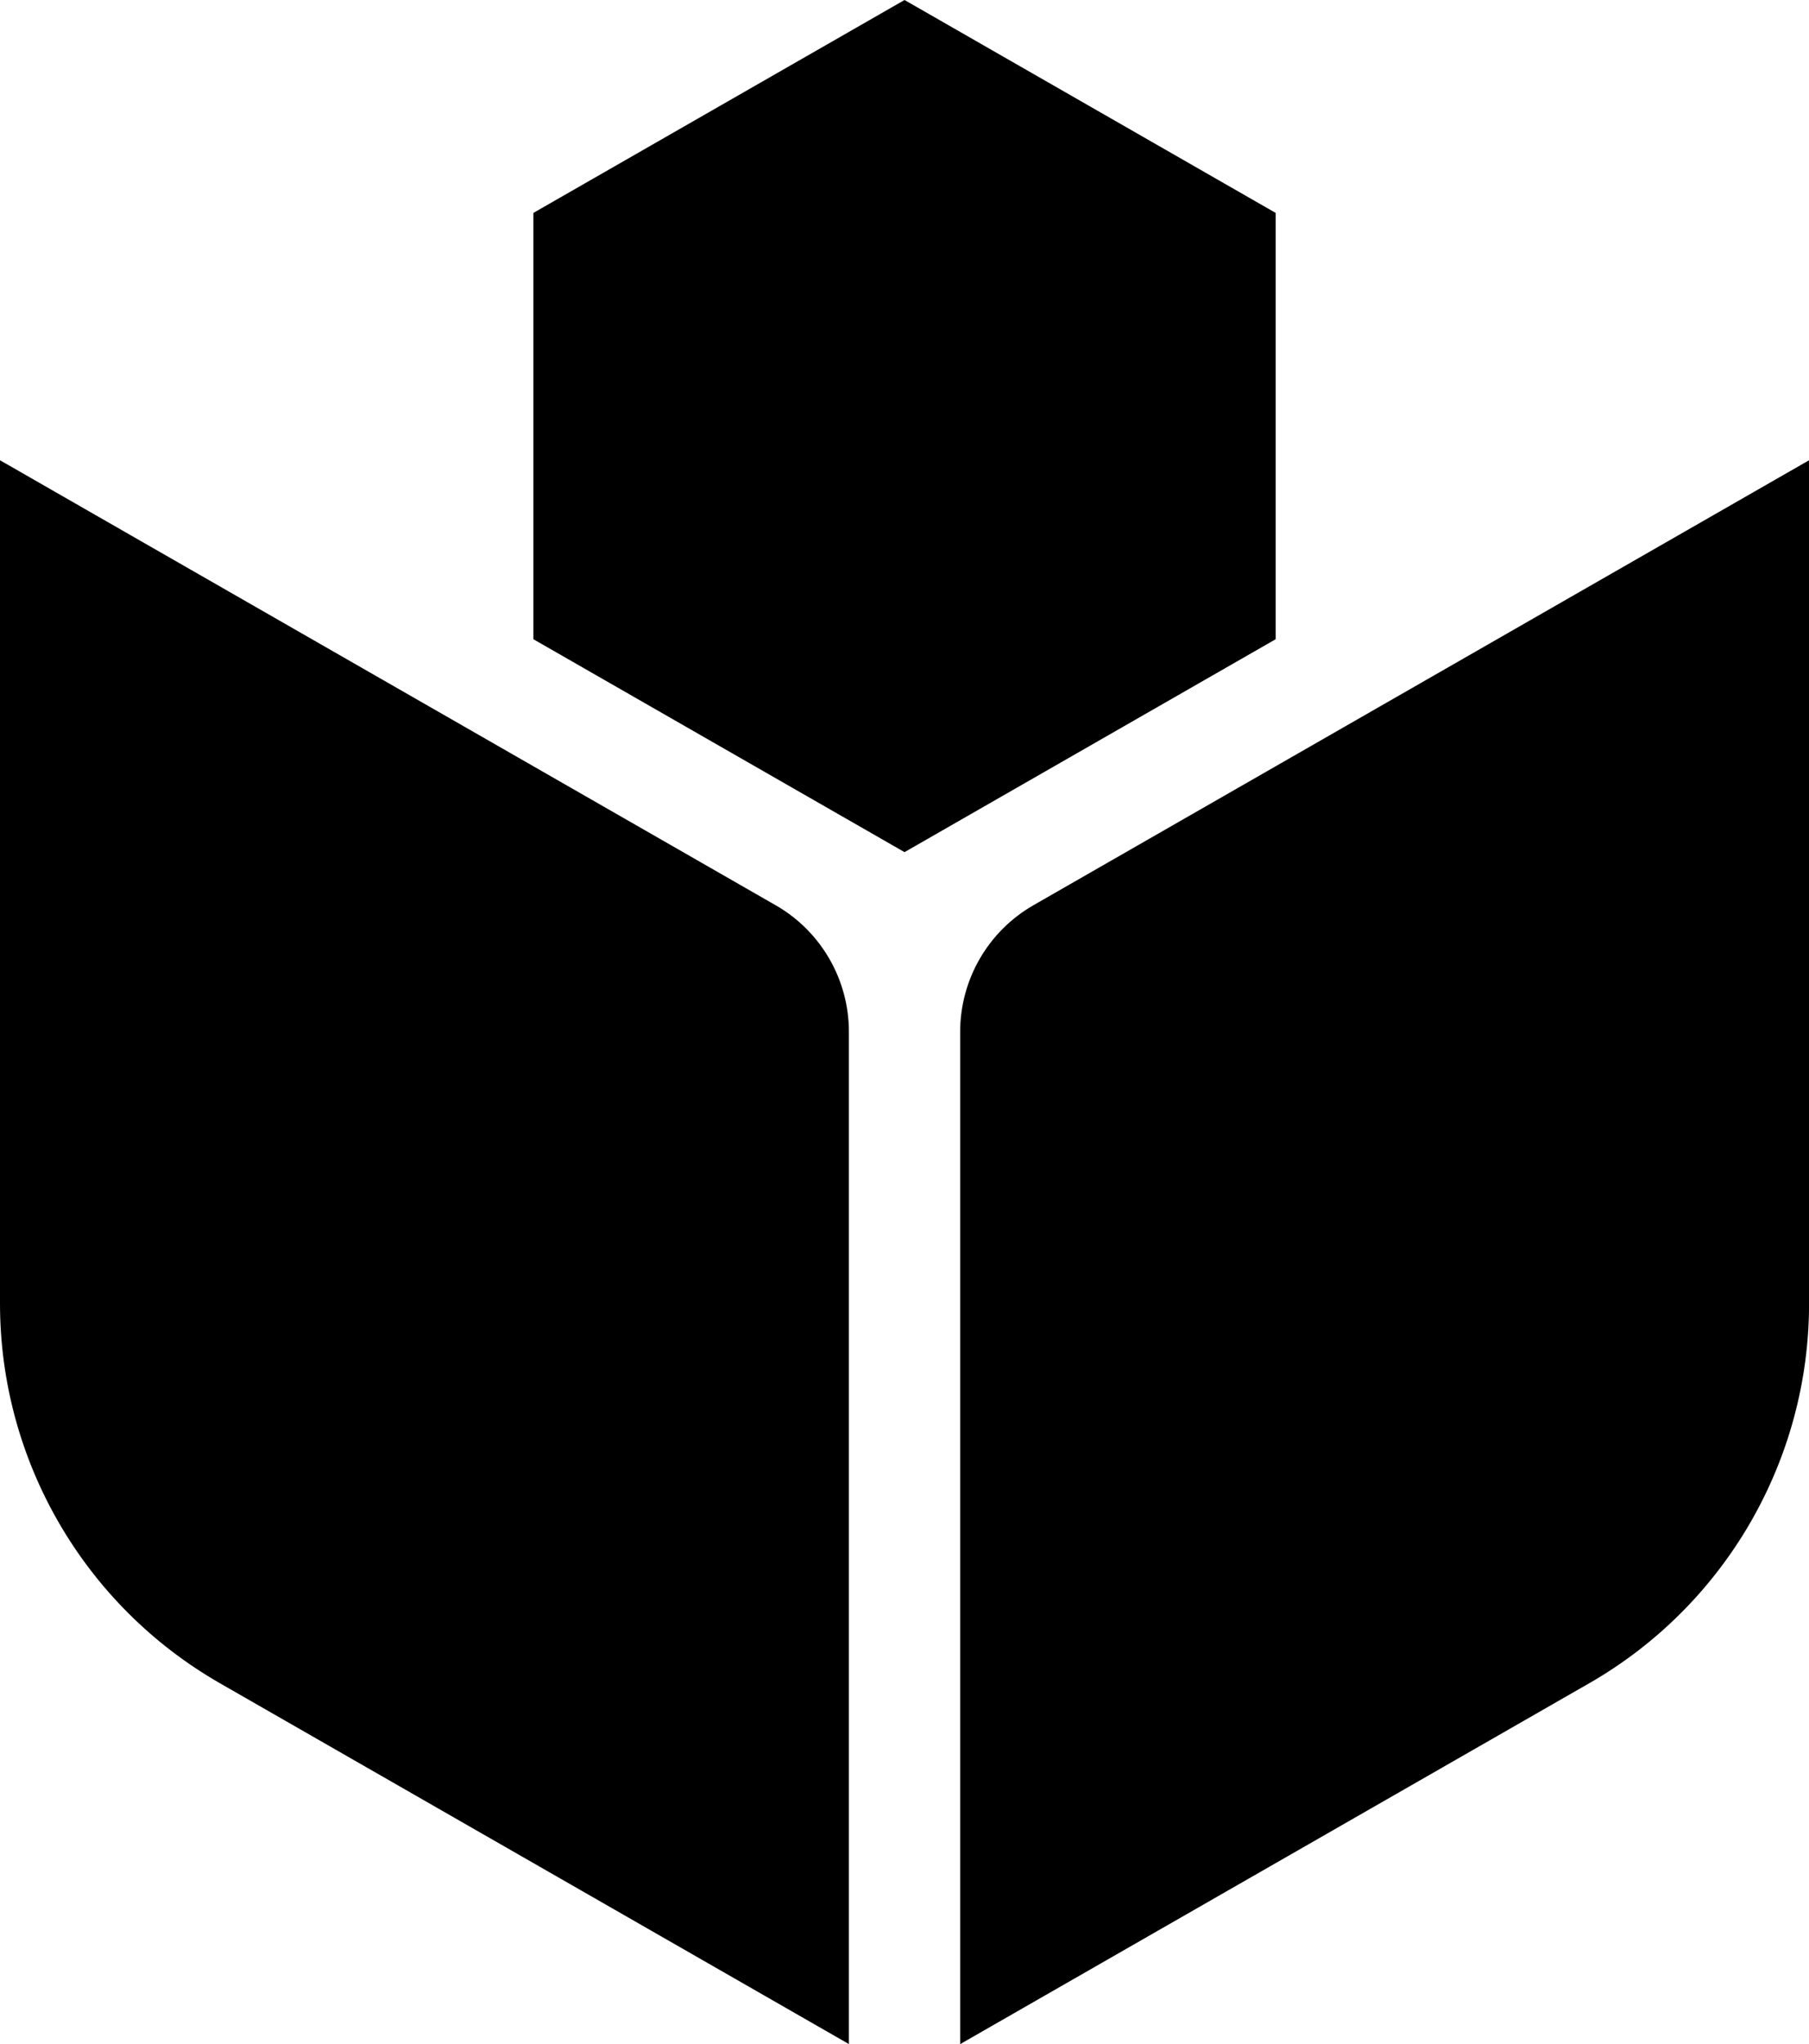 <?xml version="1.0" encoding="UTF-8"?>
<svg id="Layer_1" data-name="Layer 1" xmlns="http://www.w3.org/2000/svg" width="305.63" height="345.26" viewBox="0 0 305.63 345.26">
  <defs>
    <style>
      .cls-1 {
        fill: #000;
        stroke-width: 0px;
      }
    </style>
  </defs>
  <path class="cls-1" d="M152.82,0l-62.7,35.96v72.01l62.7,35.96,62.7-35.96V35.96L152.82,0Z"/>
  <path class="cls-1" d="M143.42,174.27c0-8.83-4.72-16.99-12.39-21.38L0,77.74v142.43c0,26.49,14.18,50.96,37.16,64.14l106.26,60.94v-170.99Z"/>
  <path class="cls-1" d="M268.48,284.32c22.98-13.18,37.16-37.65,37.16-64.14V77.74l-131.03,75.15c-7.66,4.39-12.39,12.55-12.39,21.38v170.99l106.26-60.94Z"/>
</svg>